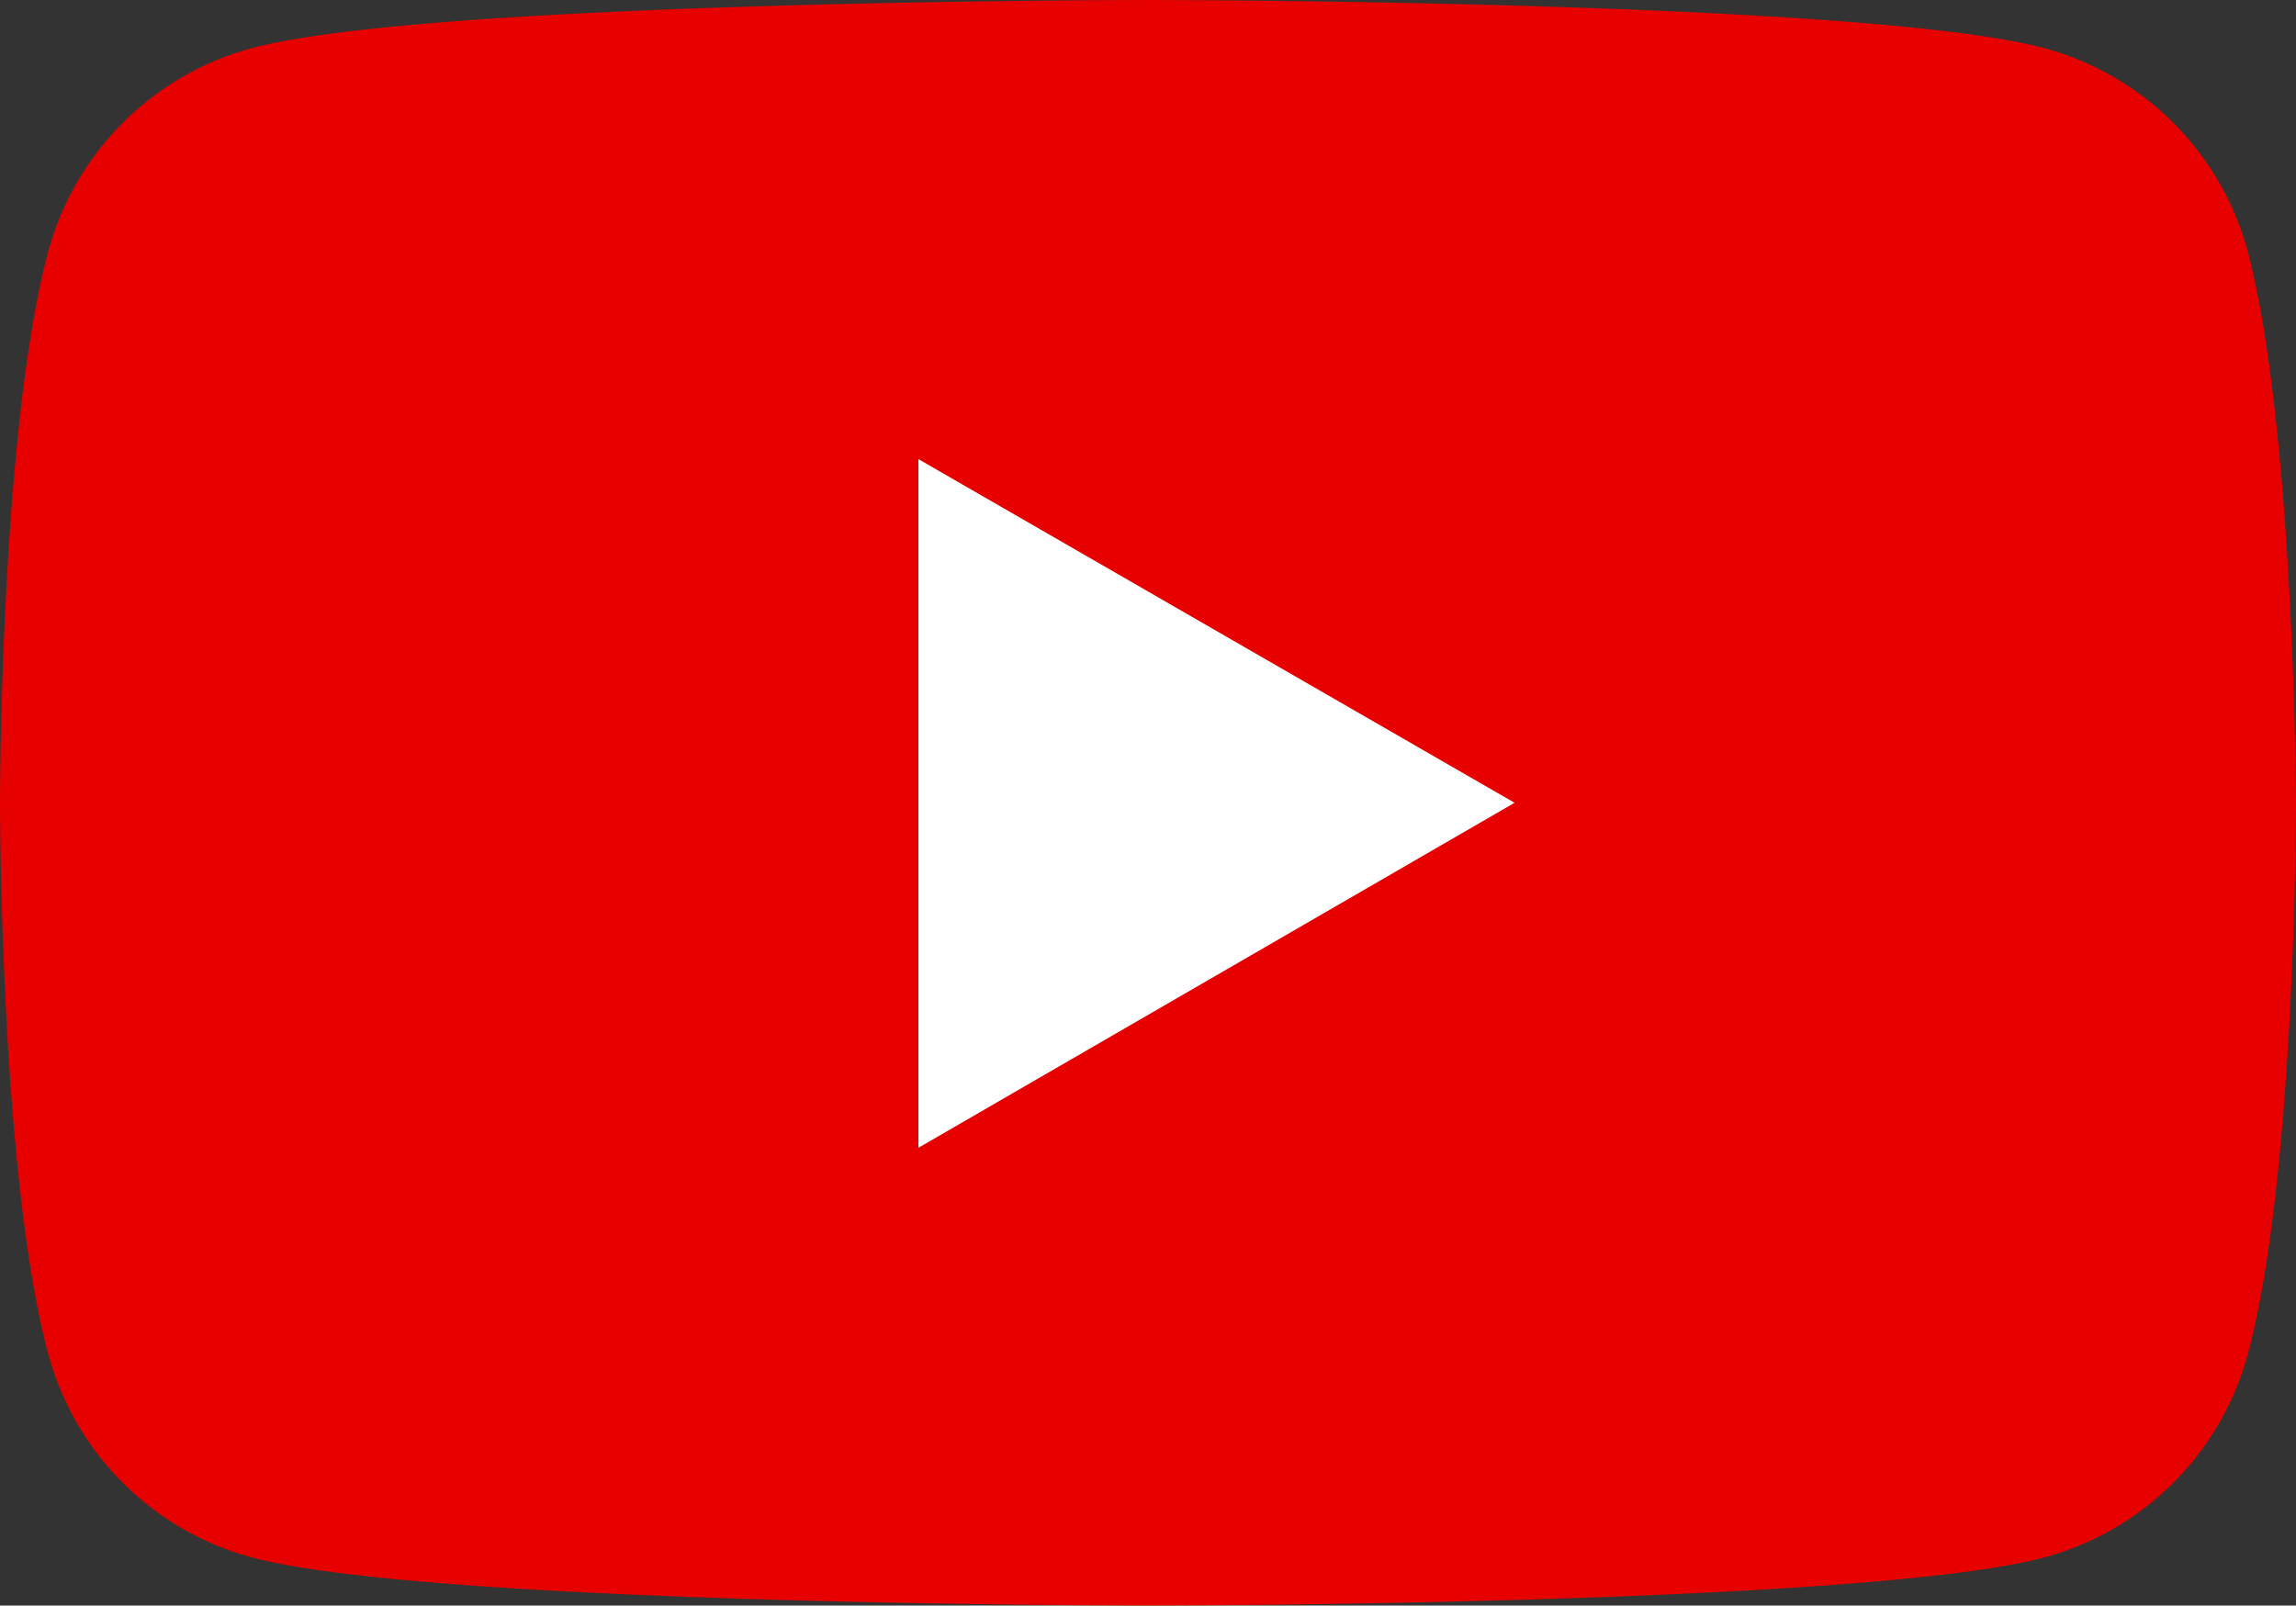 <svg xmlns="http://www.w3.org/2000/svg" width="200" height="139.883" viewBox="0 0 200 139.883">
  <rect x="0" y="0" width="200" height="139.883" fill="#333333" stroke="none"/>
  <g id="YouTube" transform="translate(-0.09 -365.17)">
    <path id="Path_15" data-name="Path 15" d="M195.879,387.042a25.158,25.158,0,0,0-17.661-17.661c-15.556-4.21-78.129-4.21-78.129-4.21s-62.573,0-78.129,4.21A25.158,25.158,0,0,0,4.3,387.042C.09,402.6.09,435.111.09,435.111s0,32.515,4.211,48.07a25.157,25.157,0,0,0,17.661,17.661c15.556,4.21,78.129,4.21,78.129,4.21s62.573,0,78.129-4.21a25.157,25.157,0,0,0,17.661-17.661c4.211-15.556,4.211-48.07,4.211-48.07S199.973,402.6,195.879,387.042Z" transform="translate(0 0)" fill="#e70000"/>
    <path id="Path_16" data-name="Path 16" d="M6.93,428.59l51.93-30.059L6.93,368.59Z" transform="translate(73.16 36.58)" fill="#fefefe"/>
  </g>
</svg>

